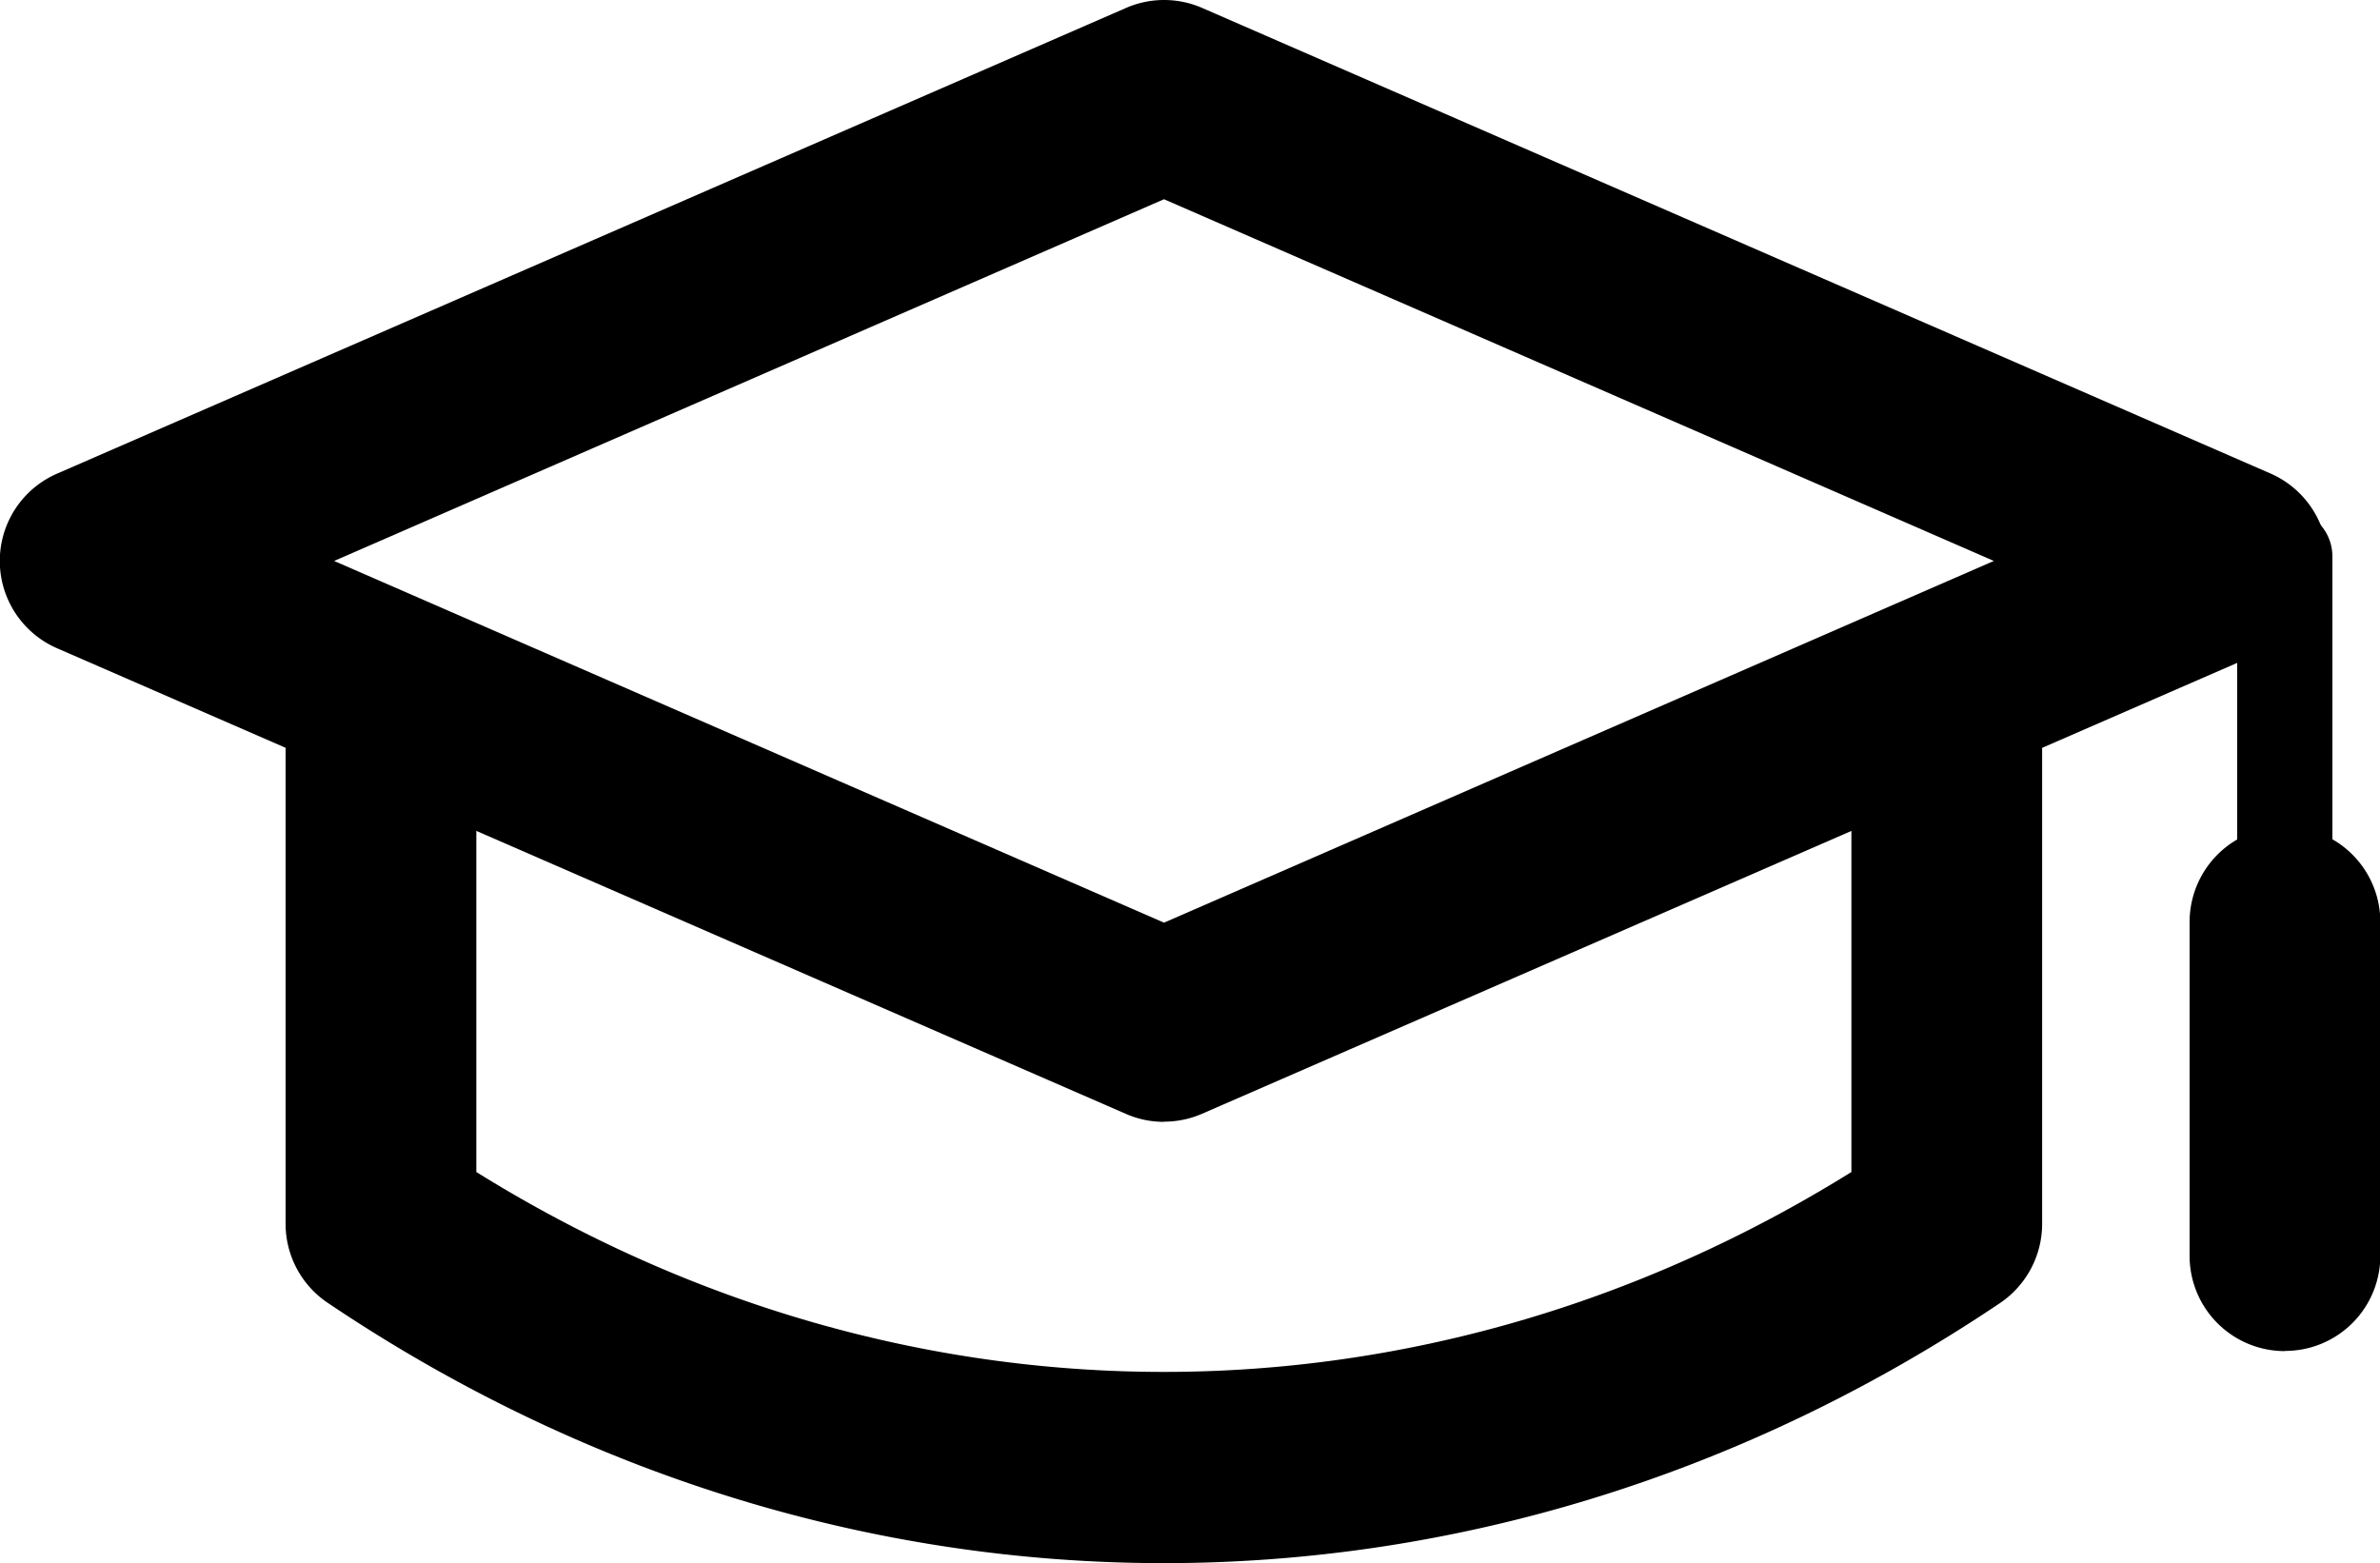 <svg xmlns="http://www.w3.org/2000/svg" viewBox="0 0 500 328.43"><g id="Layer_2" data-name="Layer 2"><g id="Layer_1-2" data-name="Layer 1"><path d="M244.54,235.71a19.84,19.84,0,0,1-8-1.67L12.05,136.23a20,20,0,0,1,0-36.74L236.56,1.67a20,20,0,0,1,16,0L477,99.49a20.05,20.05,0,0,1,0,36.74L252.56,234a19.88,19.88,0,0,1-8,1.67ZM70.2,117.86l174.34,76,174.34-76-174.34-76-174.34,76Z"/><path d="M244.54,328.43c-60.73,0-121.47-18.21-175.63-54.65A20,20,0,0,1,60,257.15V150.3a20,20,0,1,1,40.07,0v95.95c90,56,198.91,56,288.88,0V150.3a20,20,0,1,1,40.07,0V257.15a20.1,20.1,0,0,1-8.84,16.63c-54.16,36.44-114.94,54.65-175.67,54.65Z"/><path d="M480,273.86a10,10,0,0,1-10-10V116.9a10,10,0,1,1,20,0V263.84a10,10,0,0,1-10,10Z"/><path d="M480,283.88a20,20,0,0,1-20-20V193.72a20,20,0,1,1,40.07,0v70.12a20,20,0,0,1-20,20Z"/></g></g></svg>